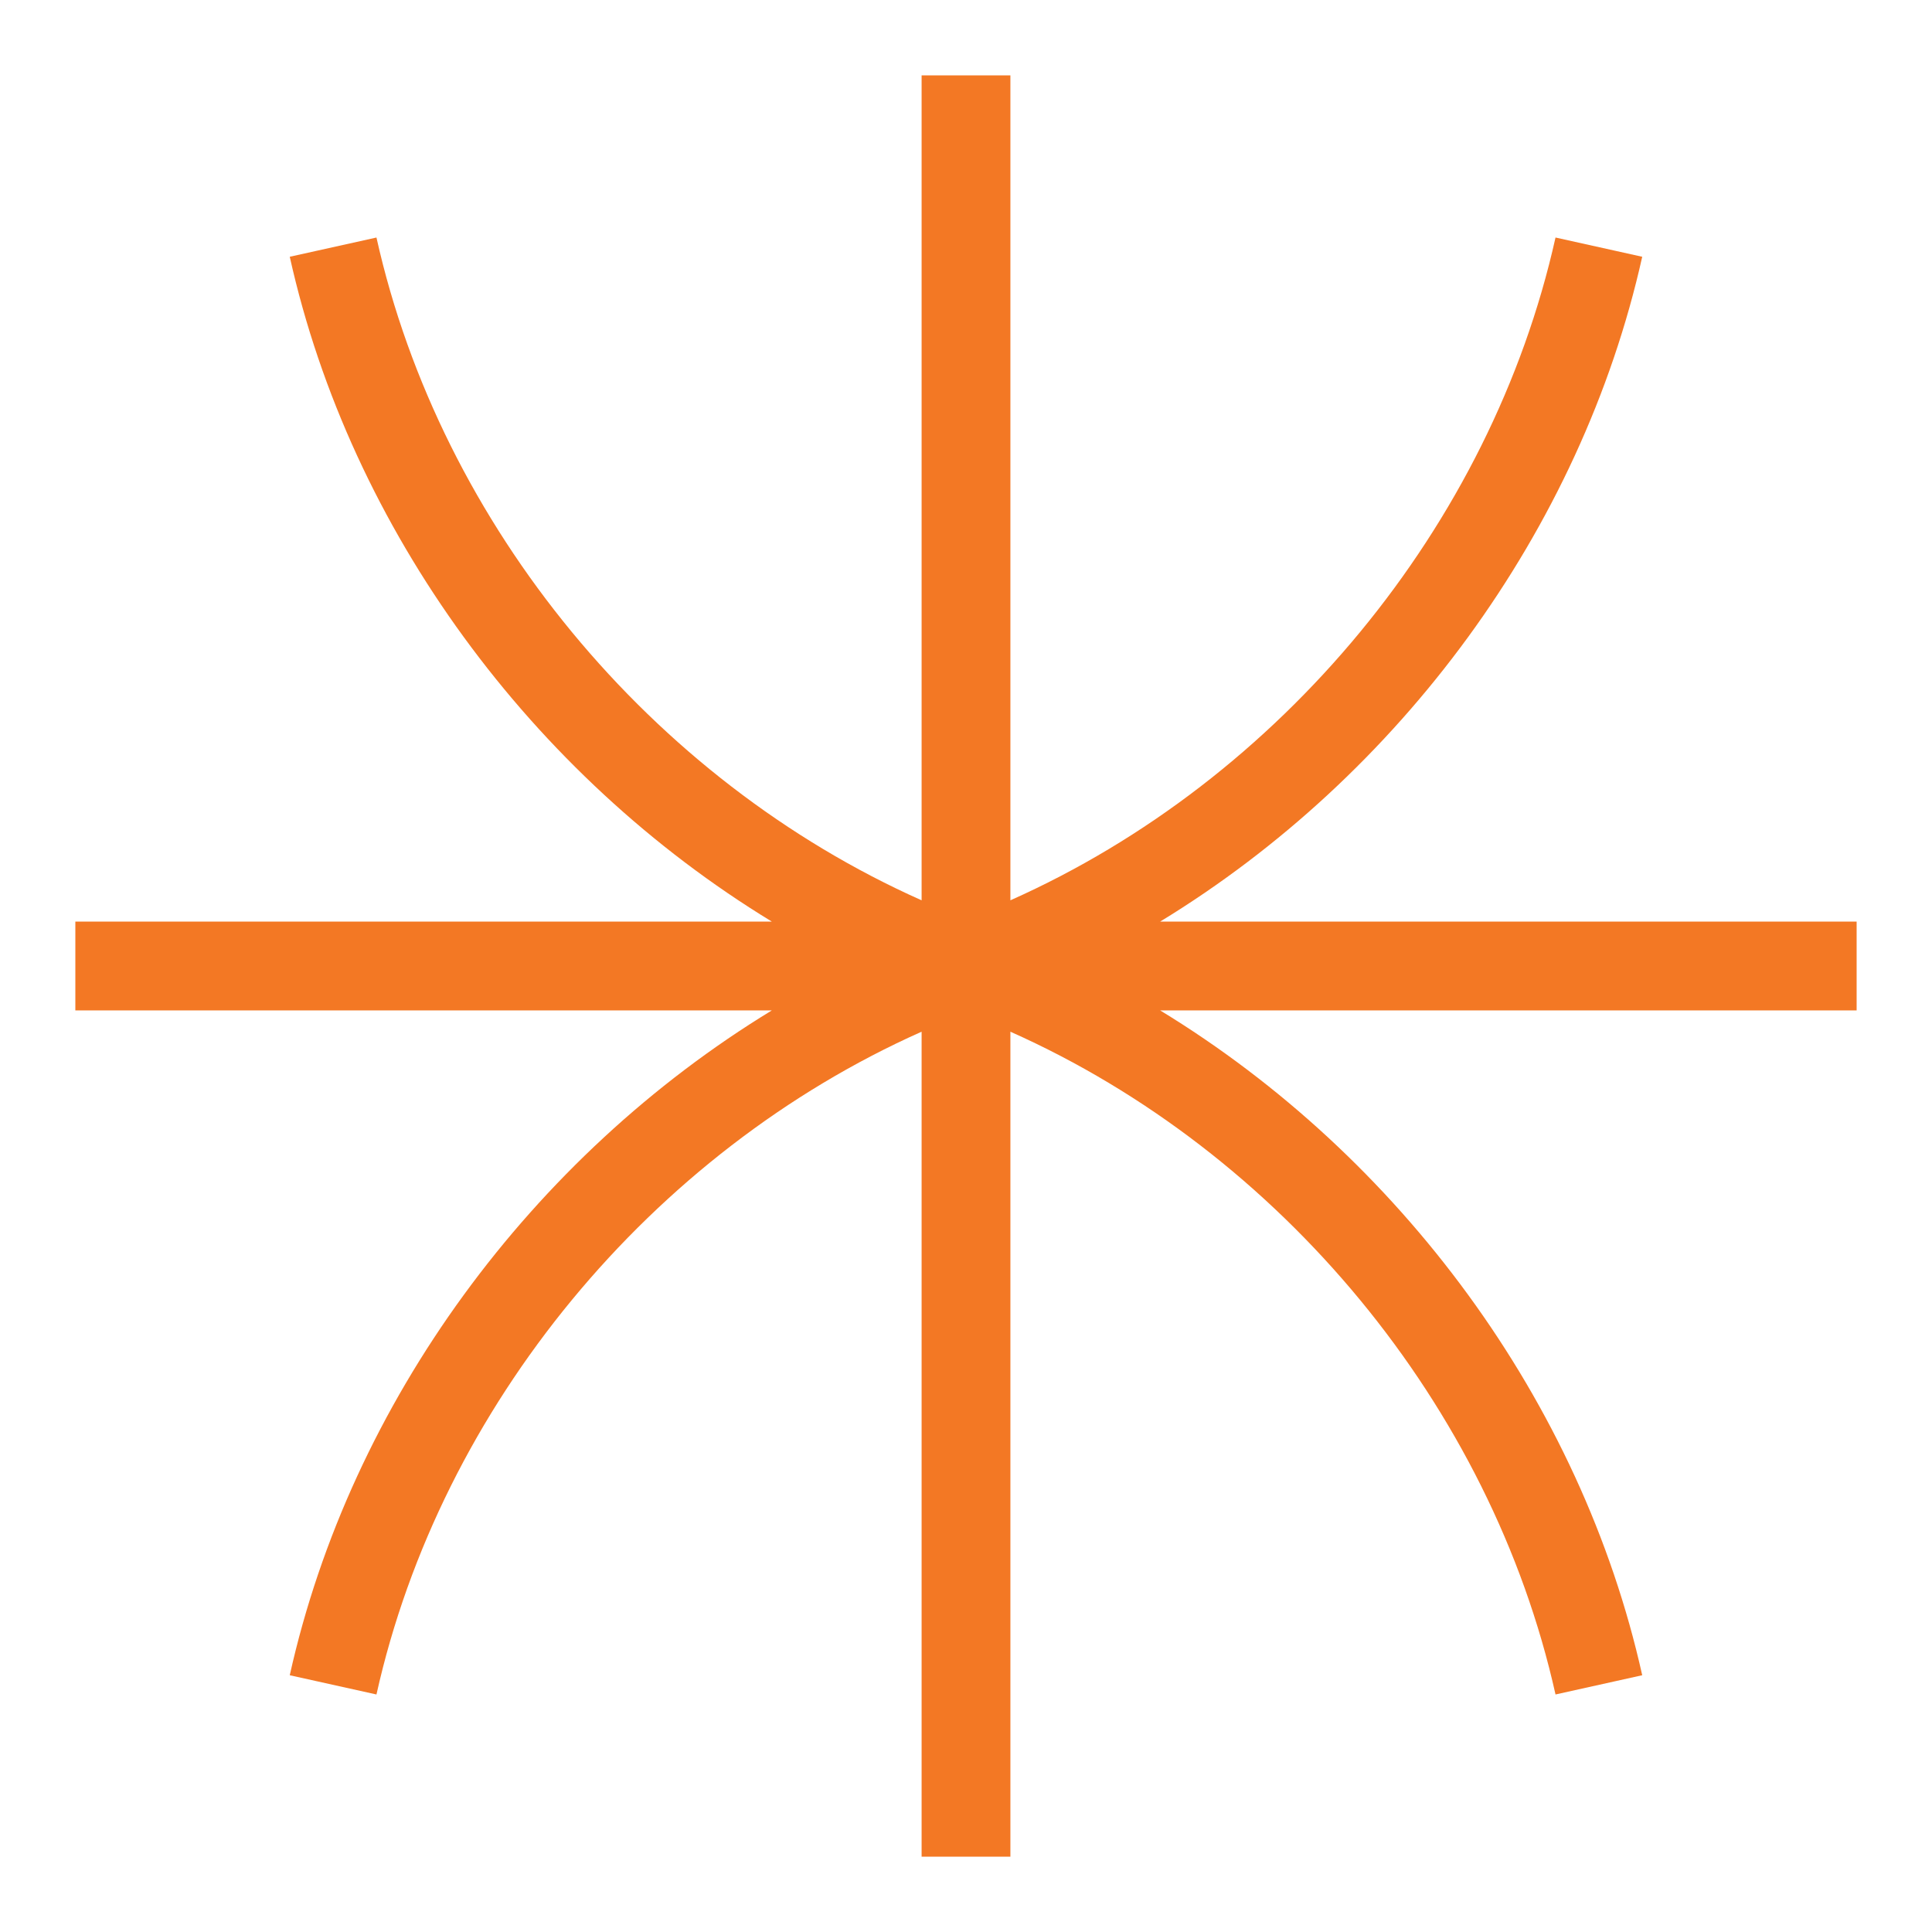 <svg width="90" height="90" viewBox="0 0 90 90" fill="none" xmlns="http://www.w3.org/2000/svg">
<path d="M86.489 42.932H54.043C65.203 36.129 73.654 24.713 76.501 11.961L72.462 11.065C69.463 24.514 59.647 36.335 47.068 41.94V3.51H42.932V41.94C30.352 36.335 20.536 24.514 17.537 11.065L13.498 11.961C16.338 24.713 24.789 36.129 35.956 42.932H3.51V47.068H35.956C24.789 53.871 16.338 65.287 13.498 78.039L17.537 78.935C20.536 65.486 30.352 53.665 42.932 48.061V86.49H47.068V48.061C59.647 53.665 69.463 65.486 72.462 78.935L76.501 78.039C73.661 65.287 65.21 53.871 54.043 47.068H86.489V42.932Z" fill="#F37824"/>
</svg>
